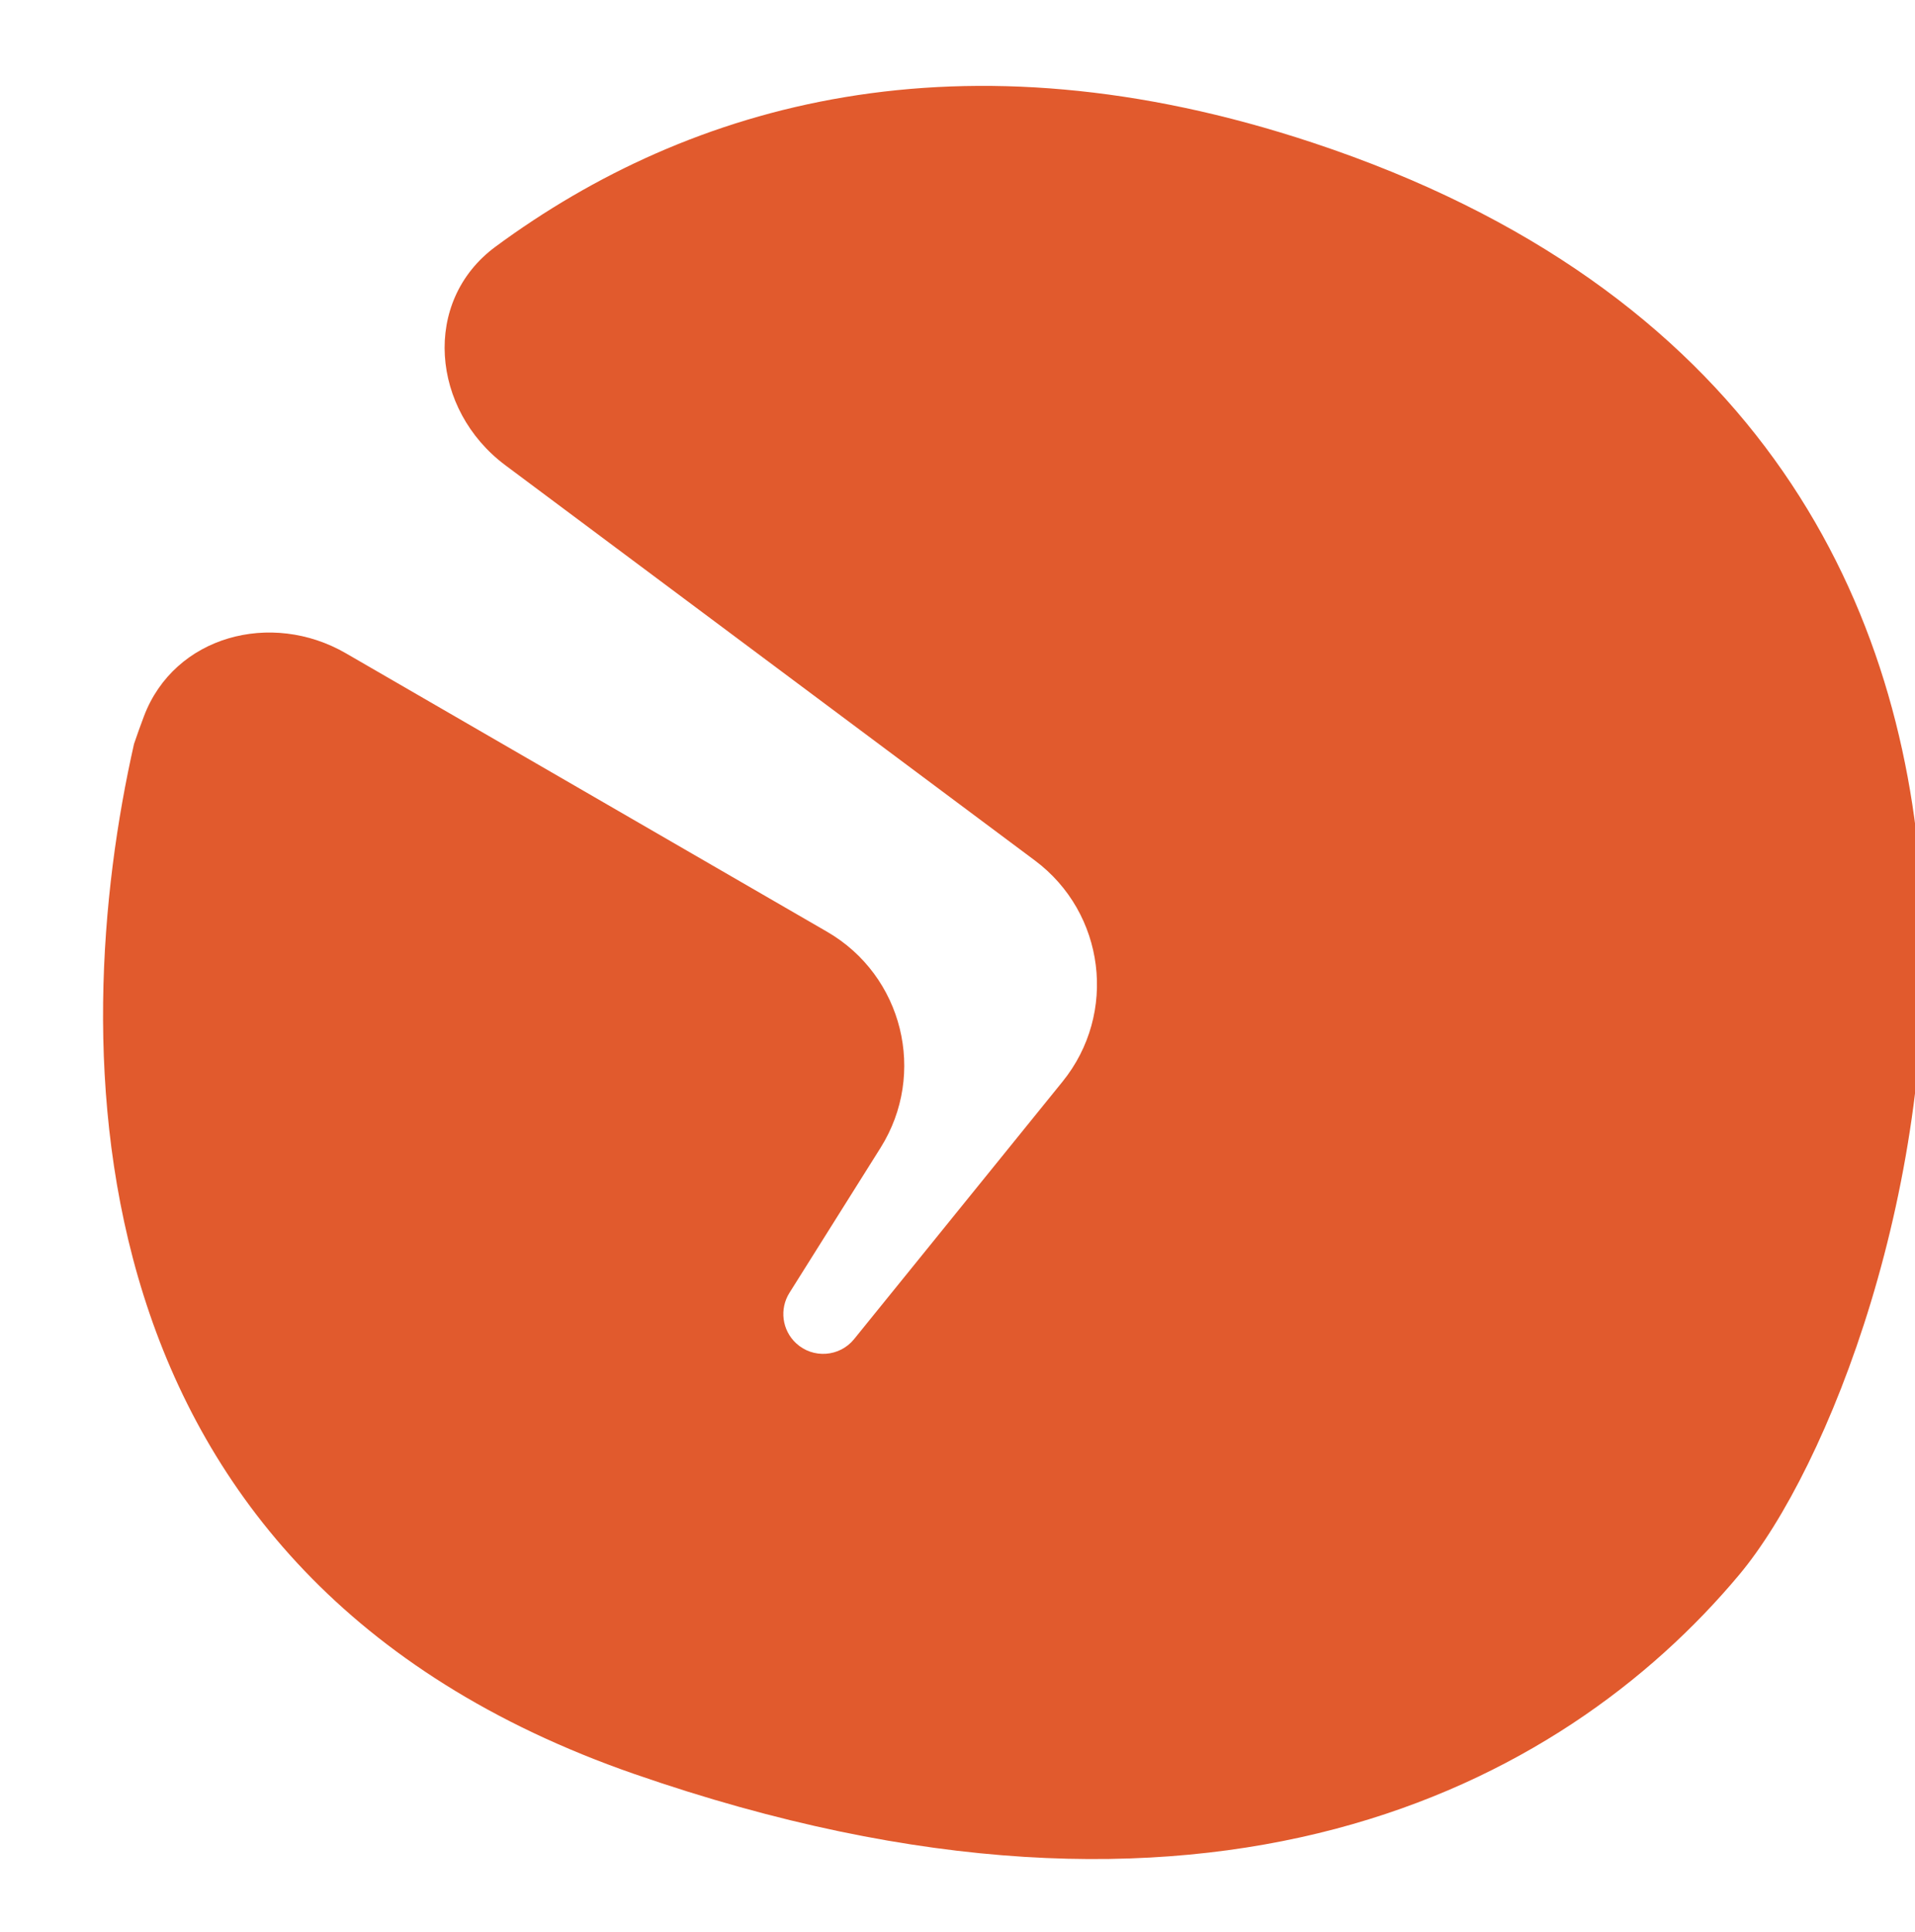 <?xml version="1.0" encoding="UTF-8"?> <svg xmlns="http://www.w3.org/2000/svg" width="892" height="900" viewBox="0 0 892 900" fill="none"> <g clip-path="url(#clip0_340_13291)"> <path fill-rule="evenodd" clip-rule="evenodd" d="M235.364 216.673C200.912 190.96 196.253 140.355 230.862 114.855C321.52 48.058 447.438 12.106 611.468 66.461C1019.73 201.747 893.026 634.347 810.123 733.452C727.22 832.557 562.978 919.077 295.498 826.264C28.018 733.452 31.147 484.904 62.431 346.471C63.85 342.286 65.386 337.999 67.04 333.624C81.219 296.12 126.391 284.179 161.093 304.261L385.254 433.978C420.558 454.408 431.857 500.057 410.159 534.597L367.718 602.156C362.977 609.703 364.273 619.555 370.804 625.62C378.675 632.929 391.089 632.046 397.848 623.698L494.928 503.775C520.647 472.004 514.79 425.22 482.032 400.771L235.364 216.673Z" fill="#E15A2D"></path> </g> <defs> <clipPath id="clip0_340_13291"> <path d="M0 0H692C802.457 0 892 89.543 892 200V700C892 810.457 802.457 900 692 900H0V0Z" fill="white"></path> </clipPath> </defs> </svg> 